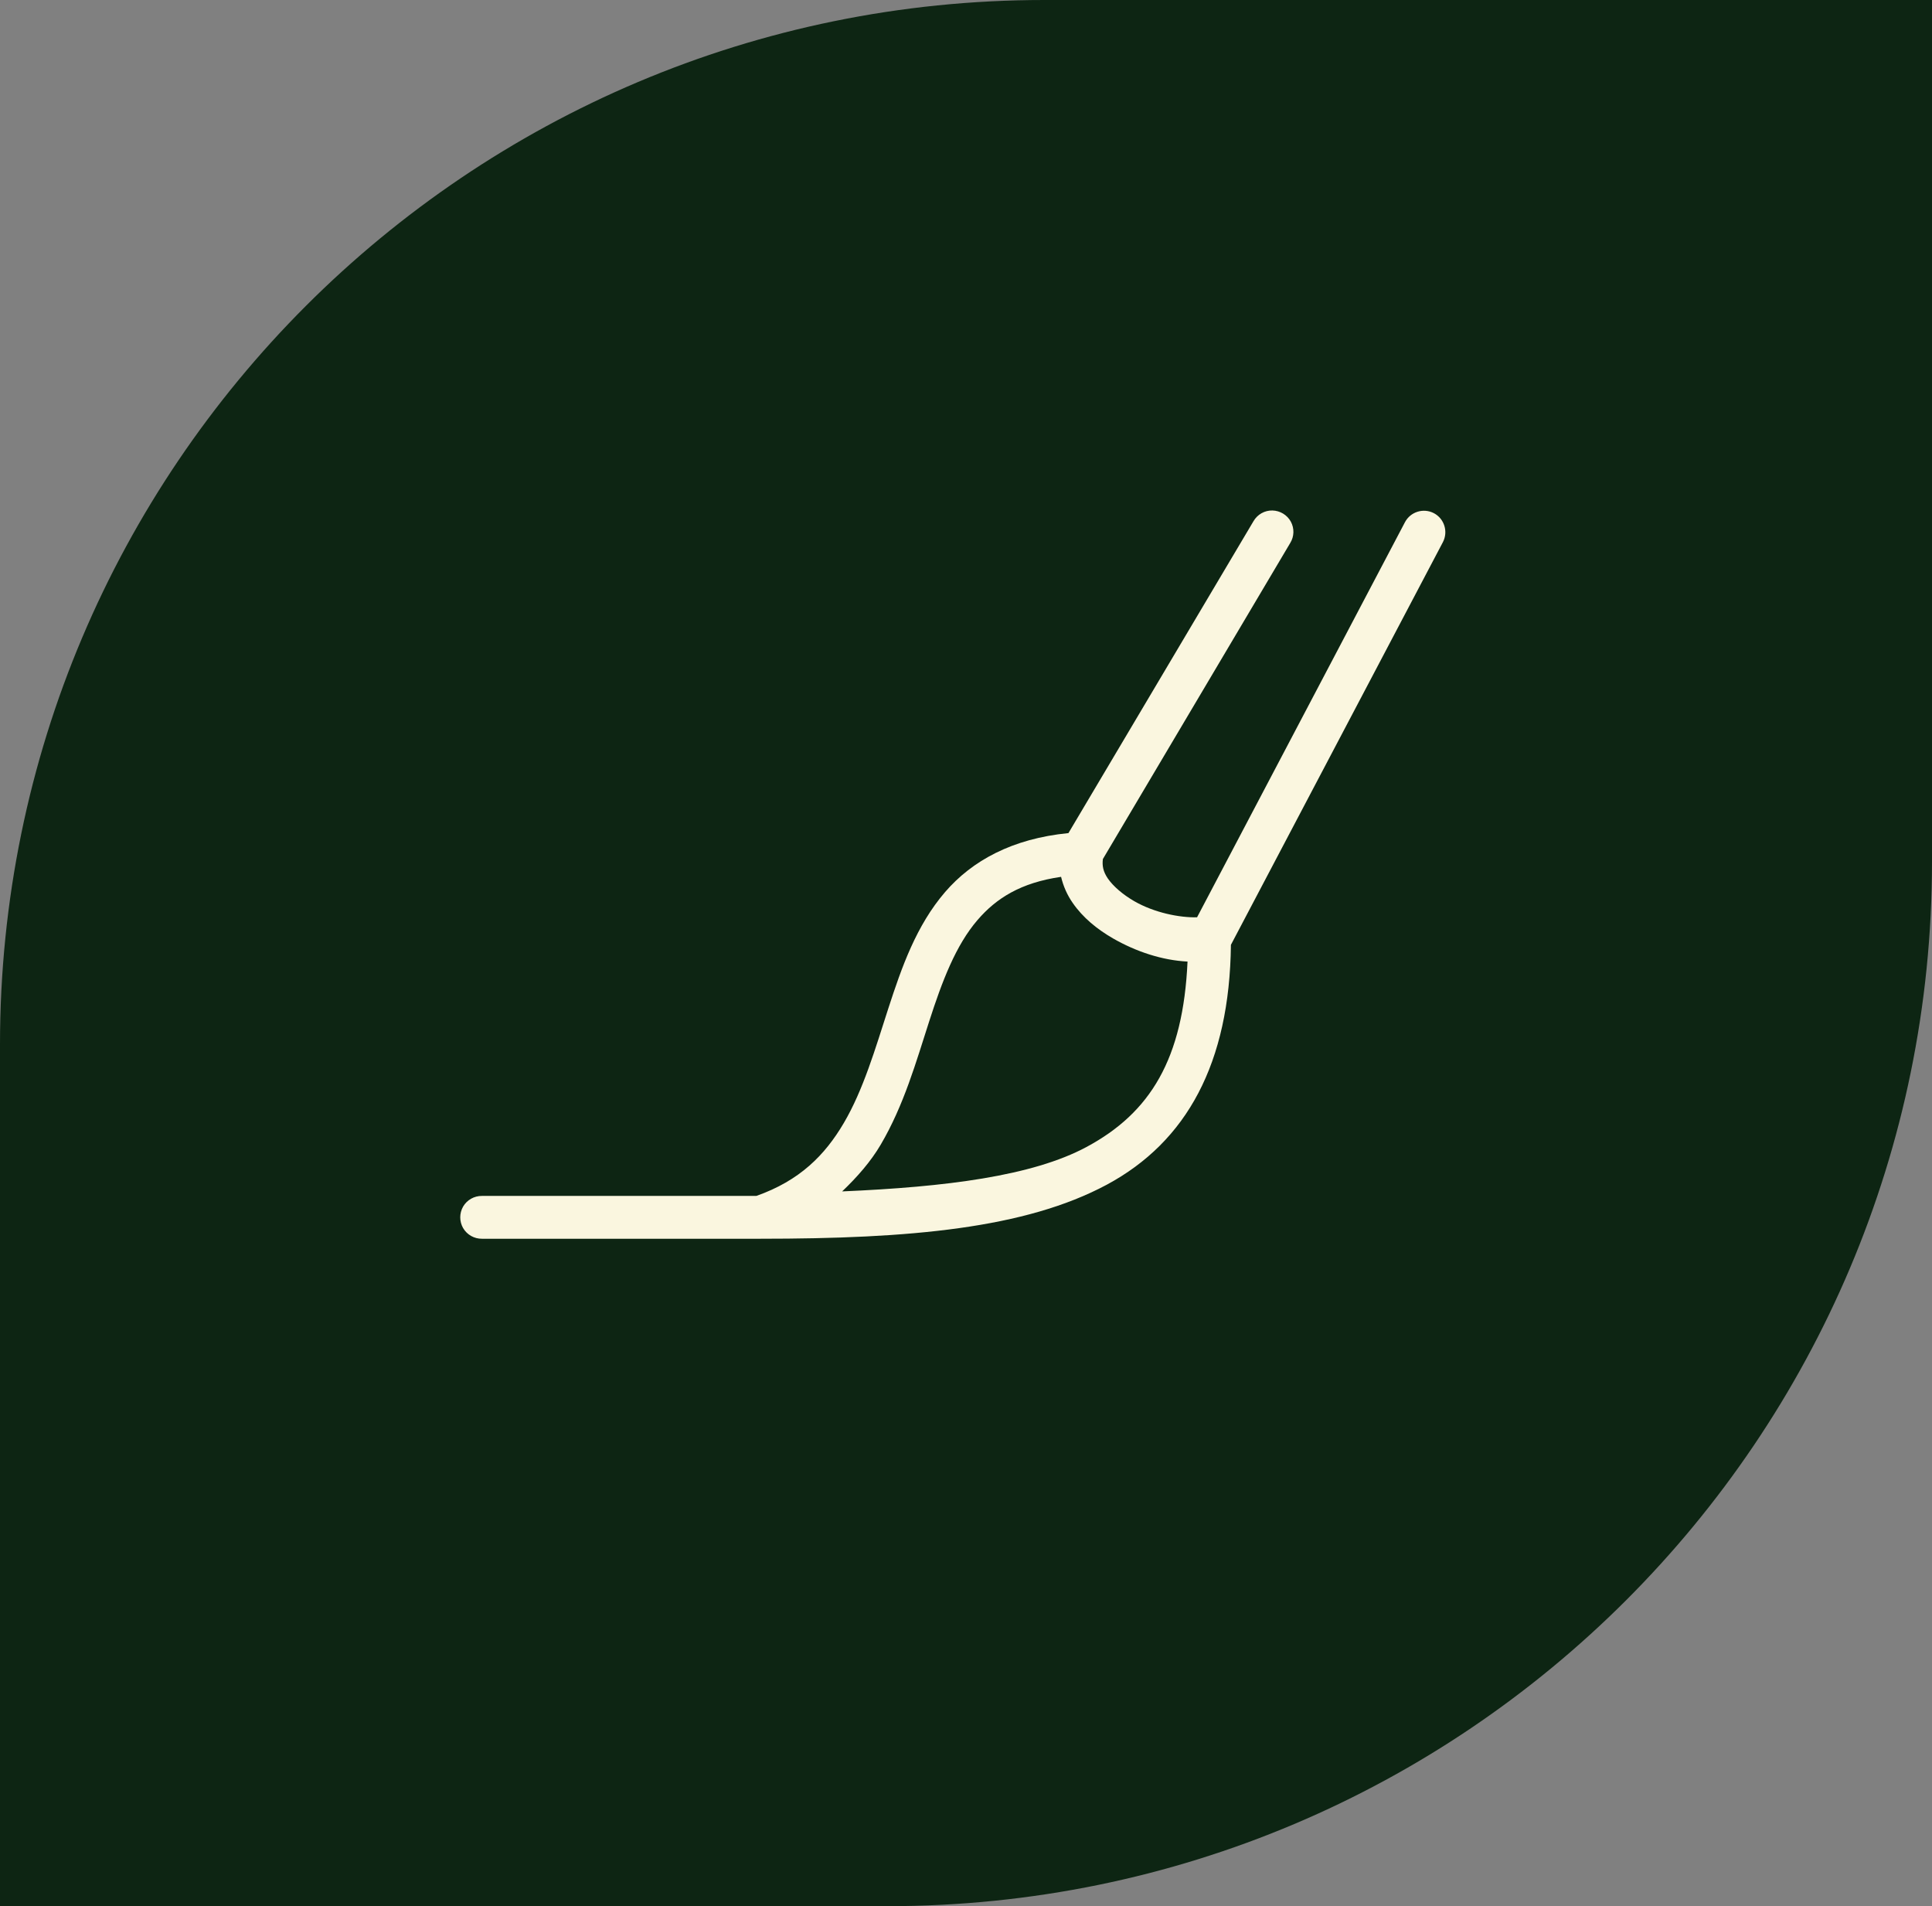 <svg width="74" height="73" viewBox="0 0 74 73" fill="none" xmlns="http://www.w3.org/2000/svg">
<rect x="0" y="0" width="74" height="73" fill="#808080" stroke="none"/>
<path d="M74 0H40C17.909 0 0 17.909 0 40V73H34C56.091 73 74 55.091 74 33V0Z" fill="#0D2513"/>
<path d="M48.736 19.55C48.438 19.544 48.16 19.701 48.009 19.964L40.924 31.905C38.771 32.116 37.234 32.962 36.199 34.163C35.094 35.447 34.537 37.043 34.027 38.612C33.521 40.178 33.066 41.738 32.32 43.007C31.593 44.243 30.629 45.214 28.97 45.8H18.46C18.165 45.797 17.89 45.95 17.739 46.207C17.592 46.463 17.592 46.777 17.739 47.033C17.89 47.289 18.165 47.443 18.46 47.44H29.12C34.86 47.44 39.264 47.046 42.391 45.371C45.462 43.721 47.096 40.71 47.147 36.184L55.267 20.761C55.475 20.361 55.322 19.864 54.921 19.653C54.521 19.445 54.024 19.598 53.813 19.999L45.85 35.13C45.181 35.146 44.216 34.957 43.444 34.512C43.002 34.256 42.641 33.942 42.435 33.647C42.25 33.375 42.211 33.151 42.243 32.898L49.418 20.796C49.572 20.547 49.582 20.236 49.441 19.976C49.3 19.72 49.031 19.557 48.736 19.55ZM40.642 33.58C40.728 33.945 40.882 34.285 41.087 34.579C41.478 35.146 42.026 35.588 42.624 35.934C43.515 36.447 44.521 36.777 45.485 36.825C45.318 40.553 44.063 42.613 41.615 43.926C39.54 45.041 36.221 45.457 32.256 45.627C32.833 45.076 33.351 44.487 33.733 43.837C34.623 42.325 35.094 40.649 35.59 39.115C36.084 37.581 36.606 36.203 37.442 35.233C38.159 34.4 39.095 33.804 40.642 33.58Z" fill="#FAF6DF"/>
</svg>
